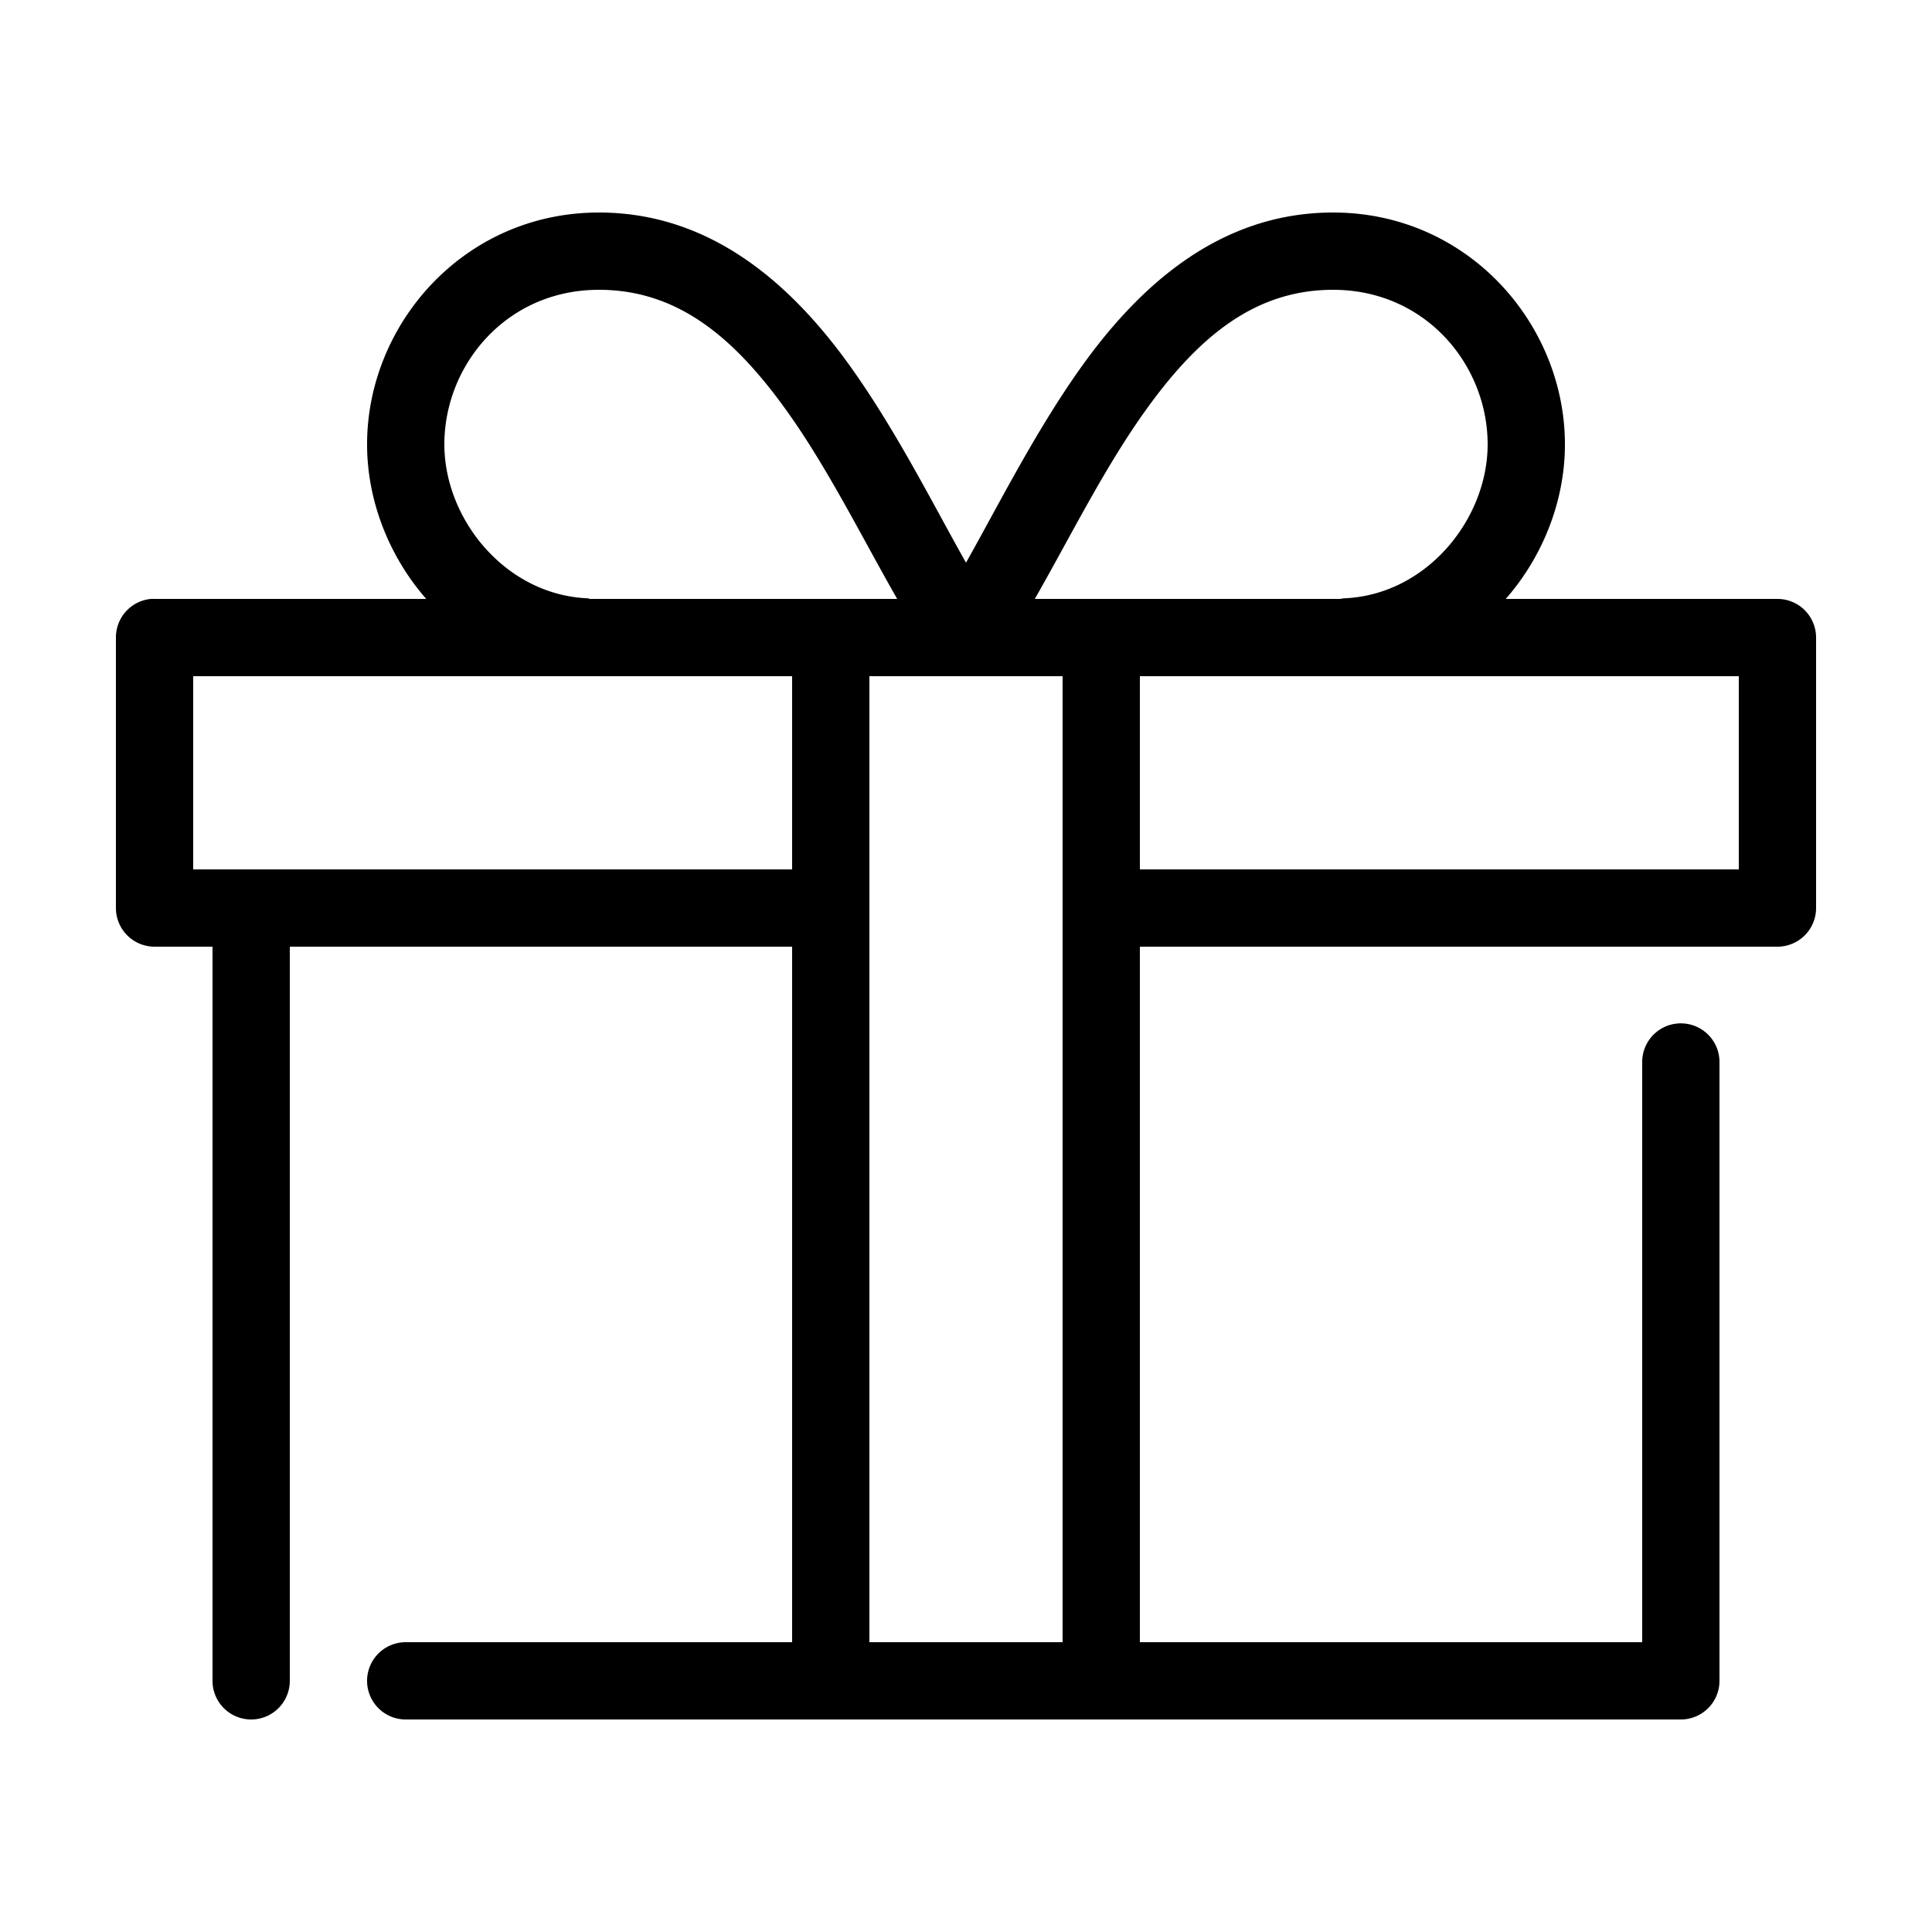 <svg height='100px' width='100px'  fill="#000000" xmlns:dc="http://purl.org/dc/elements/1.1/" xmlns:cc="http://creativecommons.org/ns#" xmlns:rdf="http://www.w3.org/1999/02/22-rdf-syntax-ns#" xmlns:svg="http://www.w3.org/2000/svg" xmlns="http://www.w3.org/2000/svg" xmlns:sodipodi="http://sodipodi.sourceforge.net/DTD/sodipodi-0.dtd" xmlns:inkscape="http://www.inkscape.org/namespaces/inkscape" version="1.1" x="0px" y="0px" viewBox="0 0 100 100"><g transform="translate(0,-952.362)"><path style="font-size:medium;font-style:normal;font-variant:normal;font-weight:normal;font-stretch:normal;text-indent:0;text-align:start;text-decoration:none;line-height:normal;letter-spacing:normal;word-spacing:normal;text-transform:none;direction:ltr;block-progression:tb;writing-mode:lr-tb;text-anchor:start;baseline-shift:baseline;opacity:1;color:#000000;fill:#000000;fill-opacity:1;stroke:none;stroke-width:4;marker:none;visibility:visible;display:inline;overflow:visible;enable-background:accumulate;font-family:Sans;-inkscape-font-specification:Sans" d="M 31 11 C 24.019 11 19 16.772 19 23 C 19 25.932 20.144 28.808 22.062 31 L 8 31 A 2 2 0 0 0 7.812 31 A 2 2 0 0 0 6 33 L 6 47 A 2 2 0 0 0 8 49 L 11 49 L 11 87 A 2 2 0 1 0 15 87 L 15 49 L 41 49 L 41 85 L 21 85 A 2 2 0 1 0 21 89 L 87 89 A 2 2 0 0 0 89 87 L 89 55 A 2 2 0 0 0 86.969 52.969 A 2 2 0 0 0 85 55 L 85 85 L 59 85 L 59 49 L 92 49 A 2 2 0 0 0 94 47 L 94 33 A 2 2 0 0 0 92 31 L 77.938 31 C 79.856 28.808 81 25.932 81 23 C 81 16.772 75.981 11 69 11 C 63.122 11 58.925 14.81 55.875 19.125 C 53.545 22.421 51.694 26.119 50 29.125 C 48.306 26.119 46.455 22.421 44.125 19.125 C 41.075 14.81 36.878 11 31 11 z M 31 15 C 35.169 15 38.119 17.583 40.844 21.438 C 42.901 24.347 44.644 27.86 46.438 31 L 30.531 31 A 2.002 2.002 0 0 0 30.438 30.969 C 26.163 30.8 23 26.872 23 23 C 23 18.895 26.208 15 31 15 z M 69 15 C 73.792 15 77 18.895 77 23 C 77 26.872 73.837 30.8 69.562 30.969 A 2.002 2.002 0 0 0 69.375 31 L 53.562 31 C 55.356 27.86 57.099 24.347 59.156 21.438 C 61.881 17.583 64.831 15 69 15 z M 10 35 L 41 35 L 41 45 L 10 45 L 10 35 z M 45 35 L 55 35 L 55 85 L 45 85 L 45 35 z M 59 35 L 90 35 L 90 45 L 59 45 L 59 35 z " transform="translate(0,952.362)"></path></g></svg>